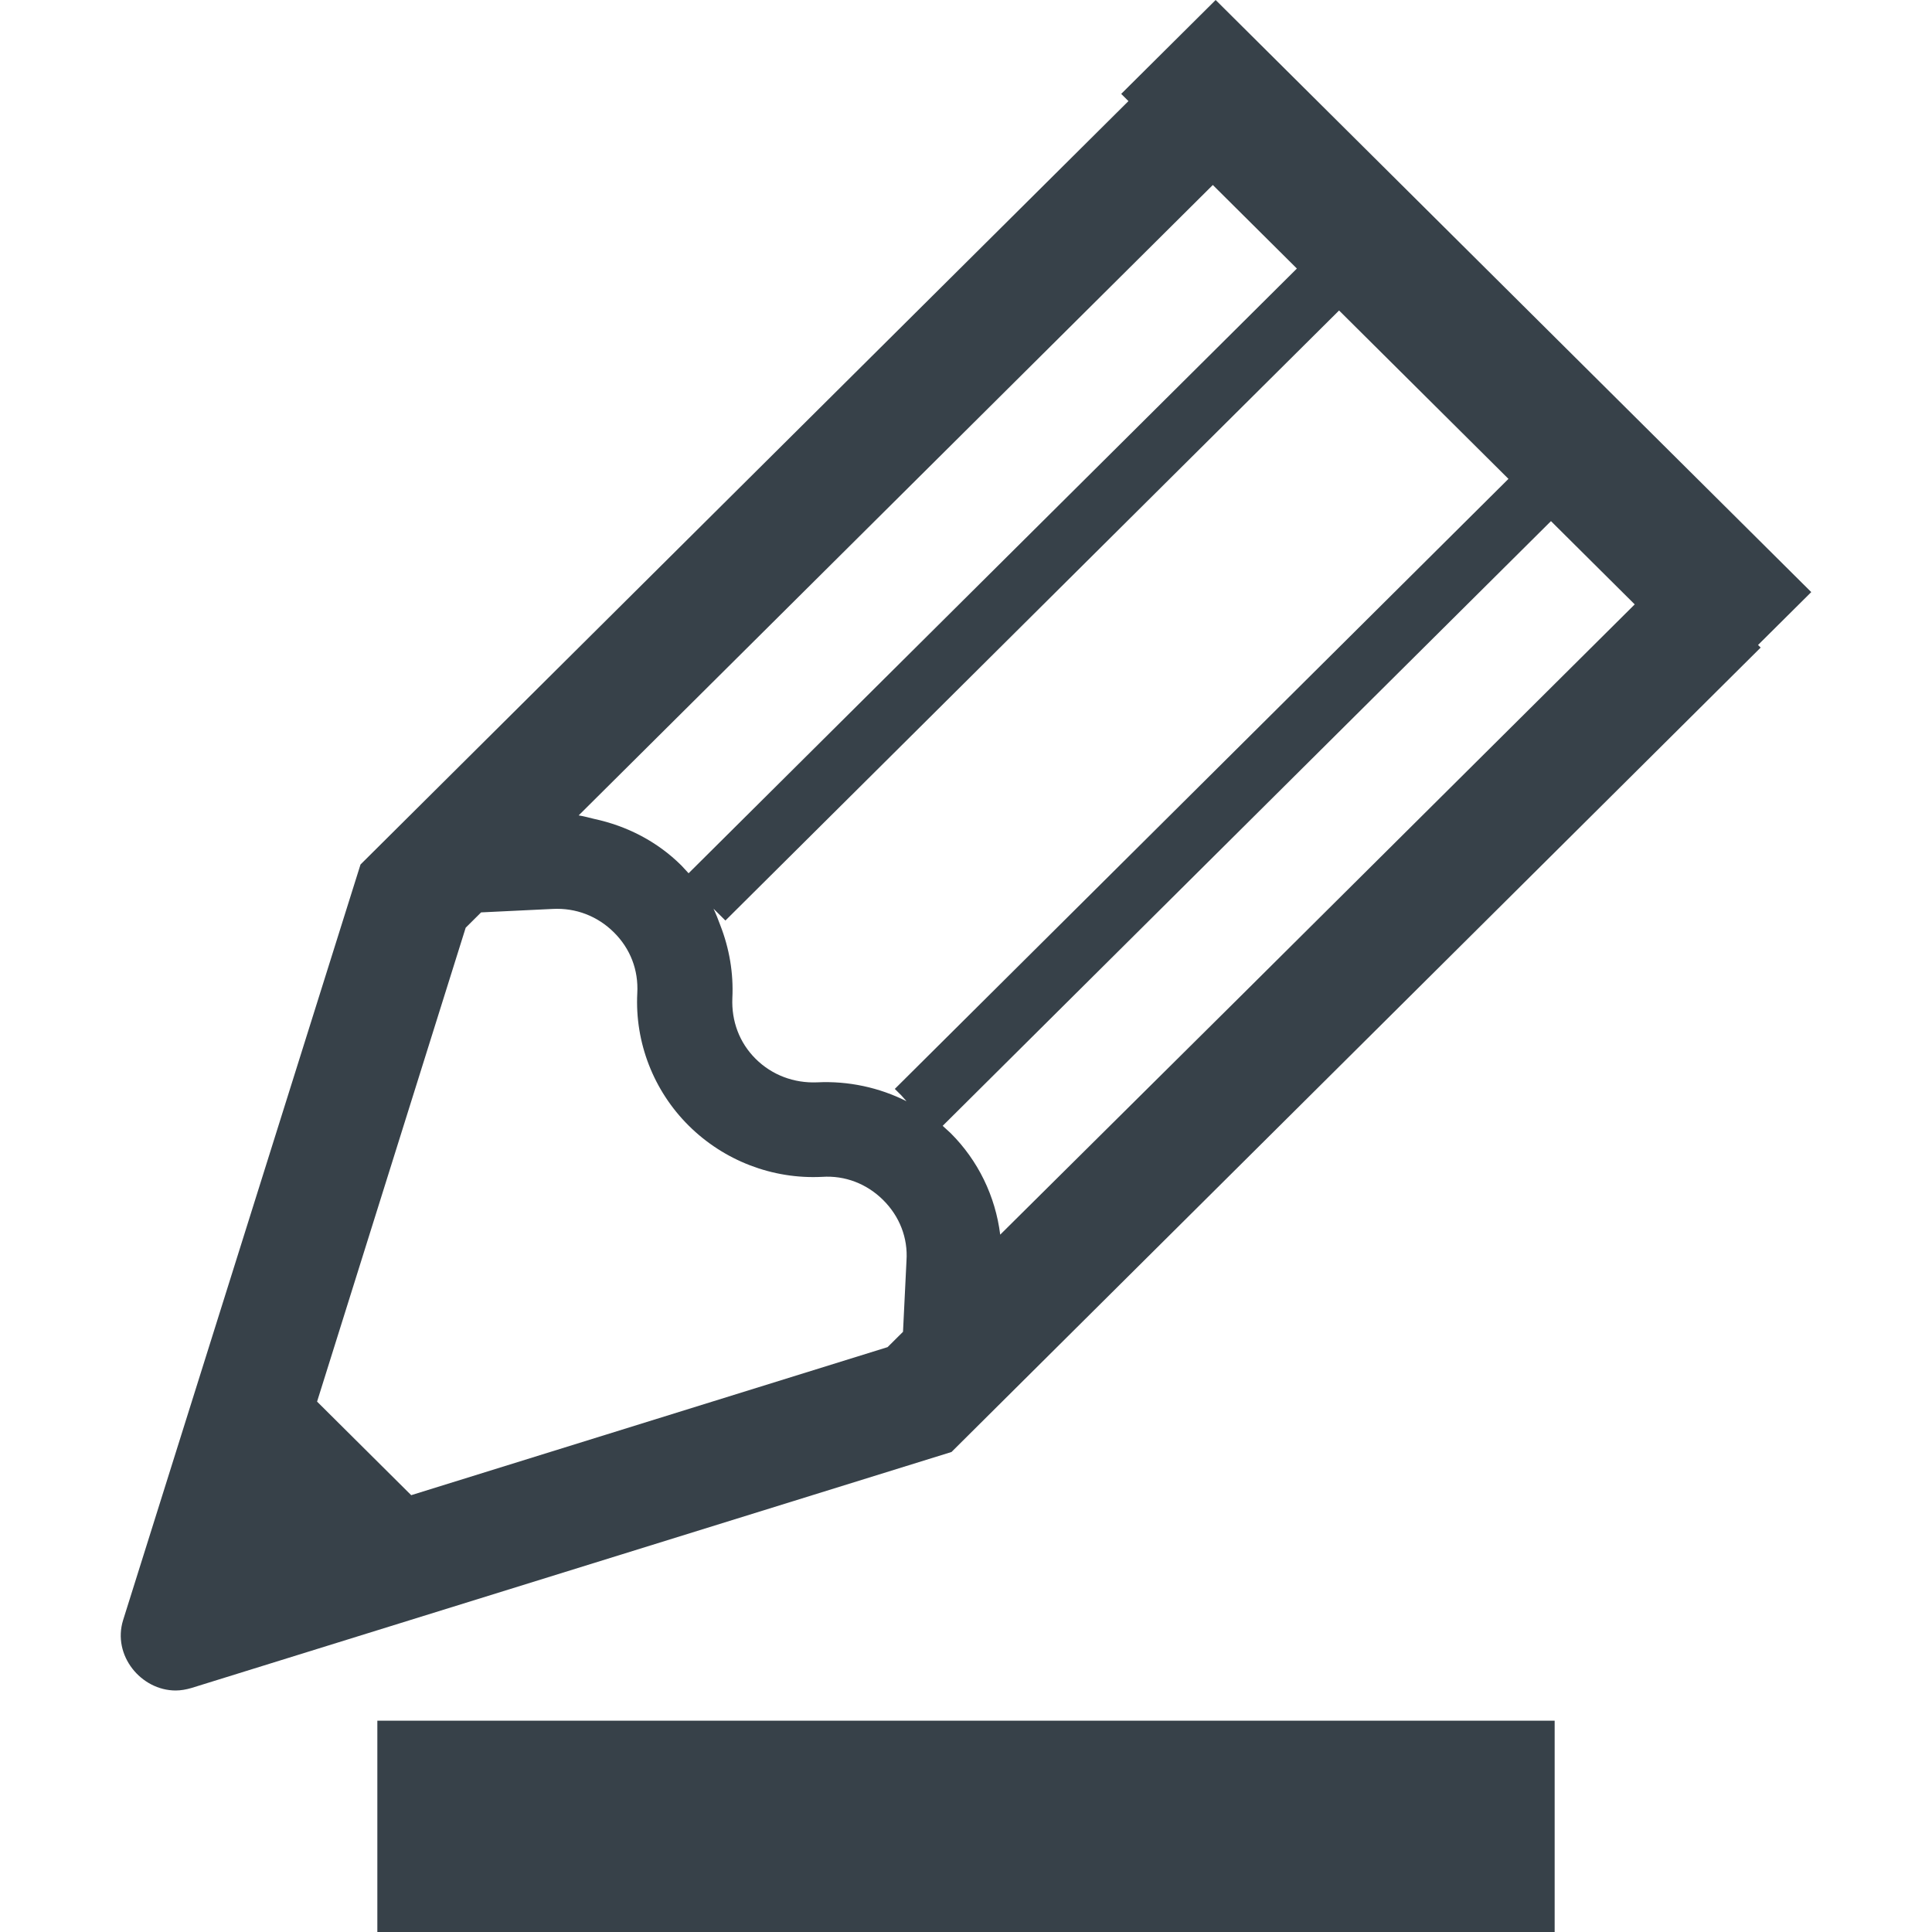 <?xml version="1.0" encoding="utf-8"?>
<!-- Generator: Adobe Illustrator 18.0.0, SVG Export Plug-In . SVG Version: 6.00 Build 0)  -->
<!DOCTYPE svg PUBLIC "-//W3C//DTD SVG 1.1//EN" "http://www.w3.org/Graphics/SVG/1.1/DTD/svg11.dtd">
<svg version="1.1" id="_x31_0" xmlns="http://www.w3.org/2000/svg" xmlns:xlink="http://www.w3.org/1999/xlink" x="0px" y="0px"
	 viewBox="0 0 512 512" style="enable-background:new 0 0 512 512;" xml:space="preserve">
<style type="text/css">
	.st0{fill:#374149;}
</style>
<g>
	<rect x="100" y="456" class="st0" width="312" height="56"/>
	<path class="st0" d="M479.887,157.023L479.887,157.023L480,156.91L322.161,0l-24.844,24.695l-0.074,0.074l0,0l-0.114,0.114
		l1.918,1.91L95.539,229.102l-62.91,200.234c-2.918,9.367,4.754,18.66,13.934,18.664c1.332-0.004,2.754-0.25,4.172-0.664
		l201.422-62.543L464.93,173.27l1.551-1.539l0,0l0.114-0.114l-0.696-0.691l13.887-13.801L479.887,157.023z M265.066,327.195
		c-1.27-10.16-5.843-19.652-13.16-26.926c-0.668-0.664-1.418-1.246-2.086-1.91l161.203-160.254l22.195,22.066L328.996,263.778
		L265.066,327.195z M127.496,241.793l18.946-0.914c6.168-0.332,11.926,1.906,16.266,6.222c4.34,4.313,6.512,9.953,6.18,16.09
		c-0.668,13.106,4.336,25.879,13.598,35.086c9.343,9.293,22.195,14.266,35.378,13.602c6.09-0.41,11.848,1.832,16.188,6.144
		c4.336,4.313,6.59,10.035,6.176,16.086l-0.922,18.832l-4.086,4.062l-126.246,39.234l-24.945-24.797l39.382-125.586L127.496,241.793
		z M399.758,126.906L237.727,287.984l-0.481,0.477l0,0l-0.114,0.114l1.77,1.758l1.328,1.504c-7.183-3.625-15.394-5.414-23.702-5.004
		c-6.094,0.246-11.93-1.91-16.27-6.226c-4.34-4.313-6.426-10.031-6.176-16.086c0.332-6.64-0.809-13.202-3.184-19.285
		c-0.546-1.496-1.133-2.977-1.808-4.422l3.152,3.137L354.867,82.282l44.68,44.414L399.758,126.906z M343.688,71.168L182.485,231.422
		c-0.664-0.664-1.254-1.41-1.922-2.074c-6.394-6.356-14.437-10.473-23.094-12.329c-1.371-0.324-2.718-0.718-4.117-0.93
		L321.41,49.023l22.226,22.094L343.688,71.168z"/>
</g>
</svg>
